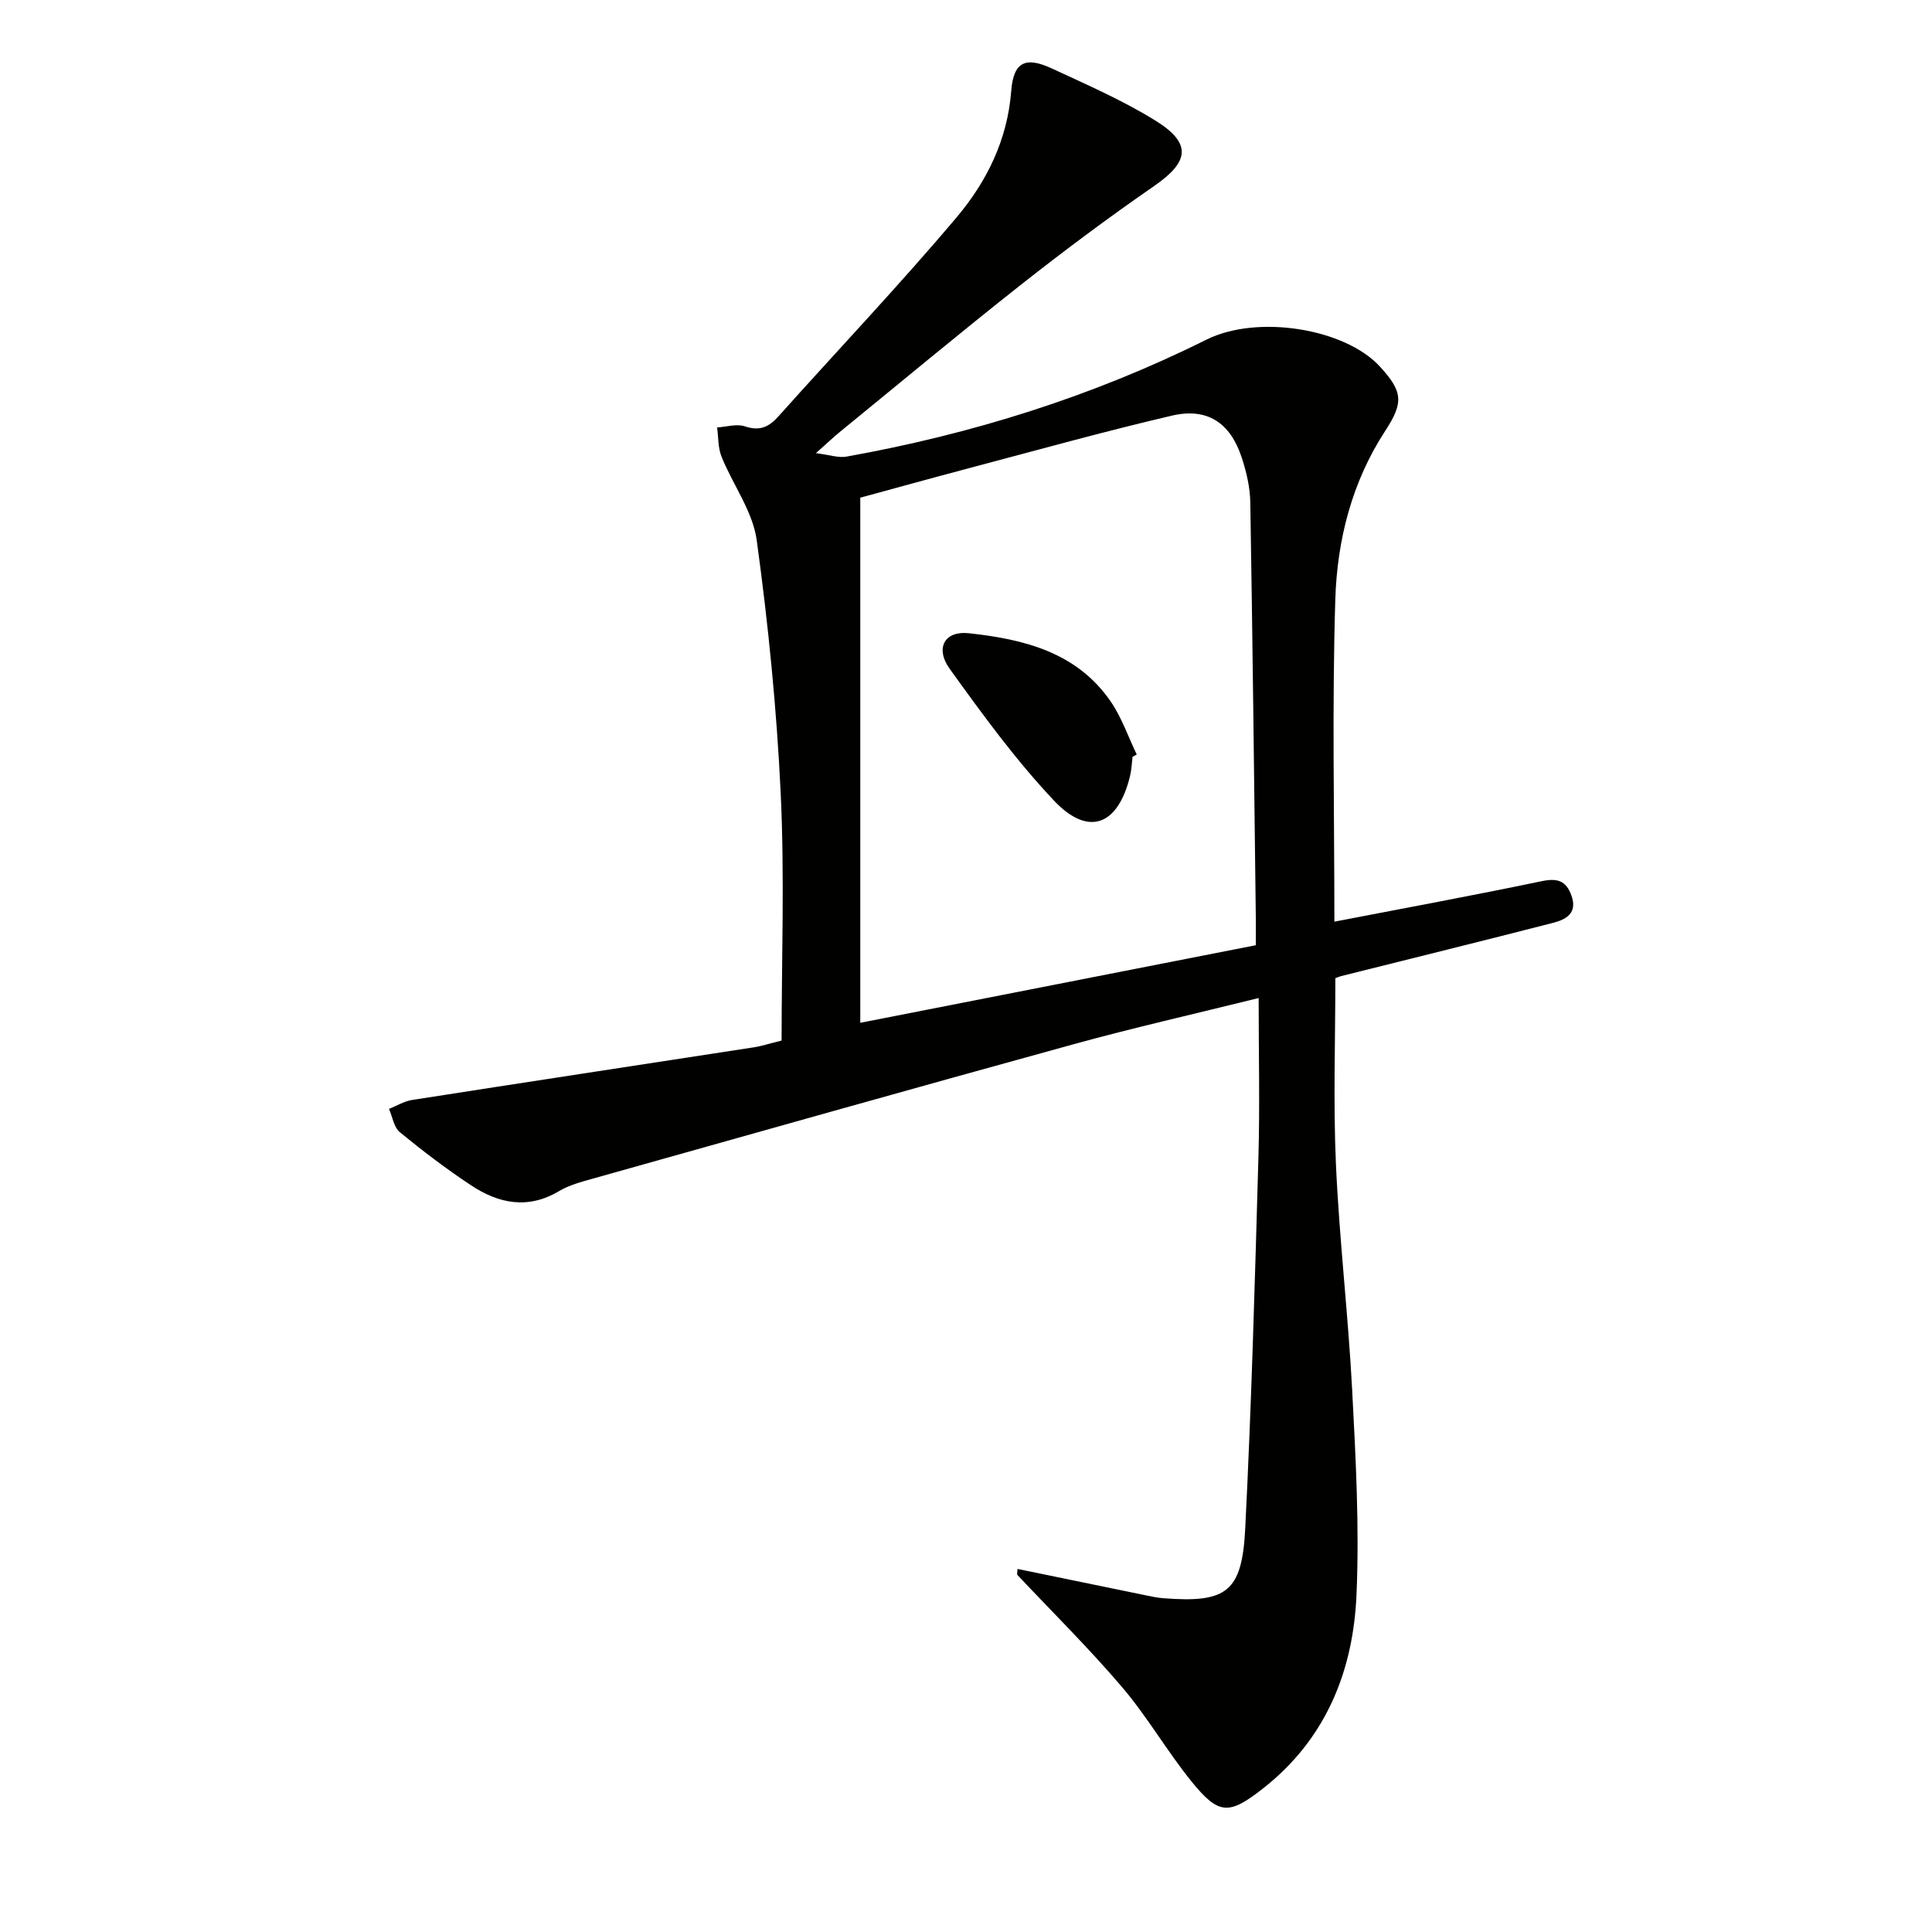 <svg enable-background="new 0 0 400 400" viewBox="0 0 400 400" xmlns="http://www.w3.org/2000/svg"><g fill="#010100"><path d="m210.66 324.83c8.9 1.83 17.79 3.67 26.69 5.49 1.14.23 2.28.48 3.44.57 13.13 1.02 16.36-1.21 17.02-14.41 1.29-25.57 2-51.17 2.73-76.76.31-10.78.05-21.59.05-33.09-13.46 3.34-25.9 6.15-38.18 9.53-33.27 9.15-66.48 18.54-99.7 27.87-2.39.67-4.89 1.34-6.99 2.59-6.44 3.83-12.5 2.56-18.22-1.23-5.1-3.38-9.99-7.1-14.72-10.98-1.23-1.01-1.52-3.18-2.24-4.82 1.58-.63 3.11-1.59 4.76-1.85 23.62-3.69 47.26-7.28 70.88-10.92 1.46-.23 2.88-.7 5.64-1.38 0-16.89.63-34.02-.18-51.09-.83-17.55-2.58-35.1-4.97-52.51-.82-5.98-4.94-11.47-7.29-17.3-.74-1.84-.63-4.02-.91-6.04 1.93-.12 4.06-.8 5.75-.23 3.05 1.03 4.95.17 6.95-2.07 12.3-13.75 25.01-27.13 36.9-41.22 6.21-7.36 10.51-16 11.29-26.13.47-6.06 2.95-7.21 8.45-4.66 7.22 3.35 14.58 6.56 21.33 10.73 7.66 4.72 7.11 8.54-.13 13.55-9.43 6.52-18.65 13.4-27.66 20.5-12.67 10-25.07 20.34-37.58 30.55-1.27 1.04-2.46 2.18-4.84 4.3 2.87.36 4.67 1.01 6.31.72 25.95-4.65 50.89-12.44 74.54-24.22 10.53-5.25 28.67-2.34 35.93 5.59 4.74 5.18 4.92 7.42 1.11 13.26-6.94 10.62-9.98 22.65-10.36 34.96-.68 22.07-.19 44.18-.19 66.69 14.38-2.78 28.66-5.4 42.86-8.37 3.25-.68 5.08-.18 6.21 2.94 1.32 3.64-1.07 4.97-3.74 5.66-14.6 3.76-29.25 7.36-43.88 11.03-.46.11-.89.31-1.25.44 0 12.93-.45 25.74.12 38.51.7 15.6 2.54 31.14 3.36 46.73.74 14.12 1.51 28.31.9 42.41-.68 15.79-6.32 29.85-19.28 40.05-7.08 5.57-9.2 5.61-14.81-1.3-5.12-6.31-9.21-13.48-14.48-19.66-6.87-8.06-14.44-15.53-21.7-23.25.04-.37.06-.77.08-1.18zm49.34-129.13c0-2.45.02-4.11 0-5.77-.35-28.64-.66-57.28-1.14-85.92-.05-3.09-.79-6.27-1.76-9.23-2.36-7.24-7.13-10.44-14.46-8.73-14.05 3.28-27.95 7.16-41.9 10.85-7.94 2.1-15.85 4.3-22.63 6.14v108.72c27.84-5.47 54.67-10.72 81.89-16.06z"/><path d="m234.48 156.69c-.16 1.32-.2 2.67-.51 3.95-2.48 10.27-8.61 12.68-15.75 5.12-7.93-8.4-14.8-17.85-21.57-27.25-3.13-4.35-1.06-7.94 3.9-7.41 11.42 1.23 22.43 3.93 29.45 14.2 2.26 3.31 3.59 7.26 5.35 10.91-.29.16-.58.32-.87.48z"/></g></svg>